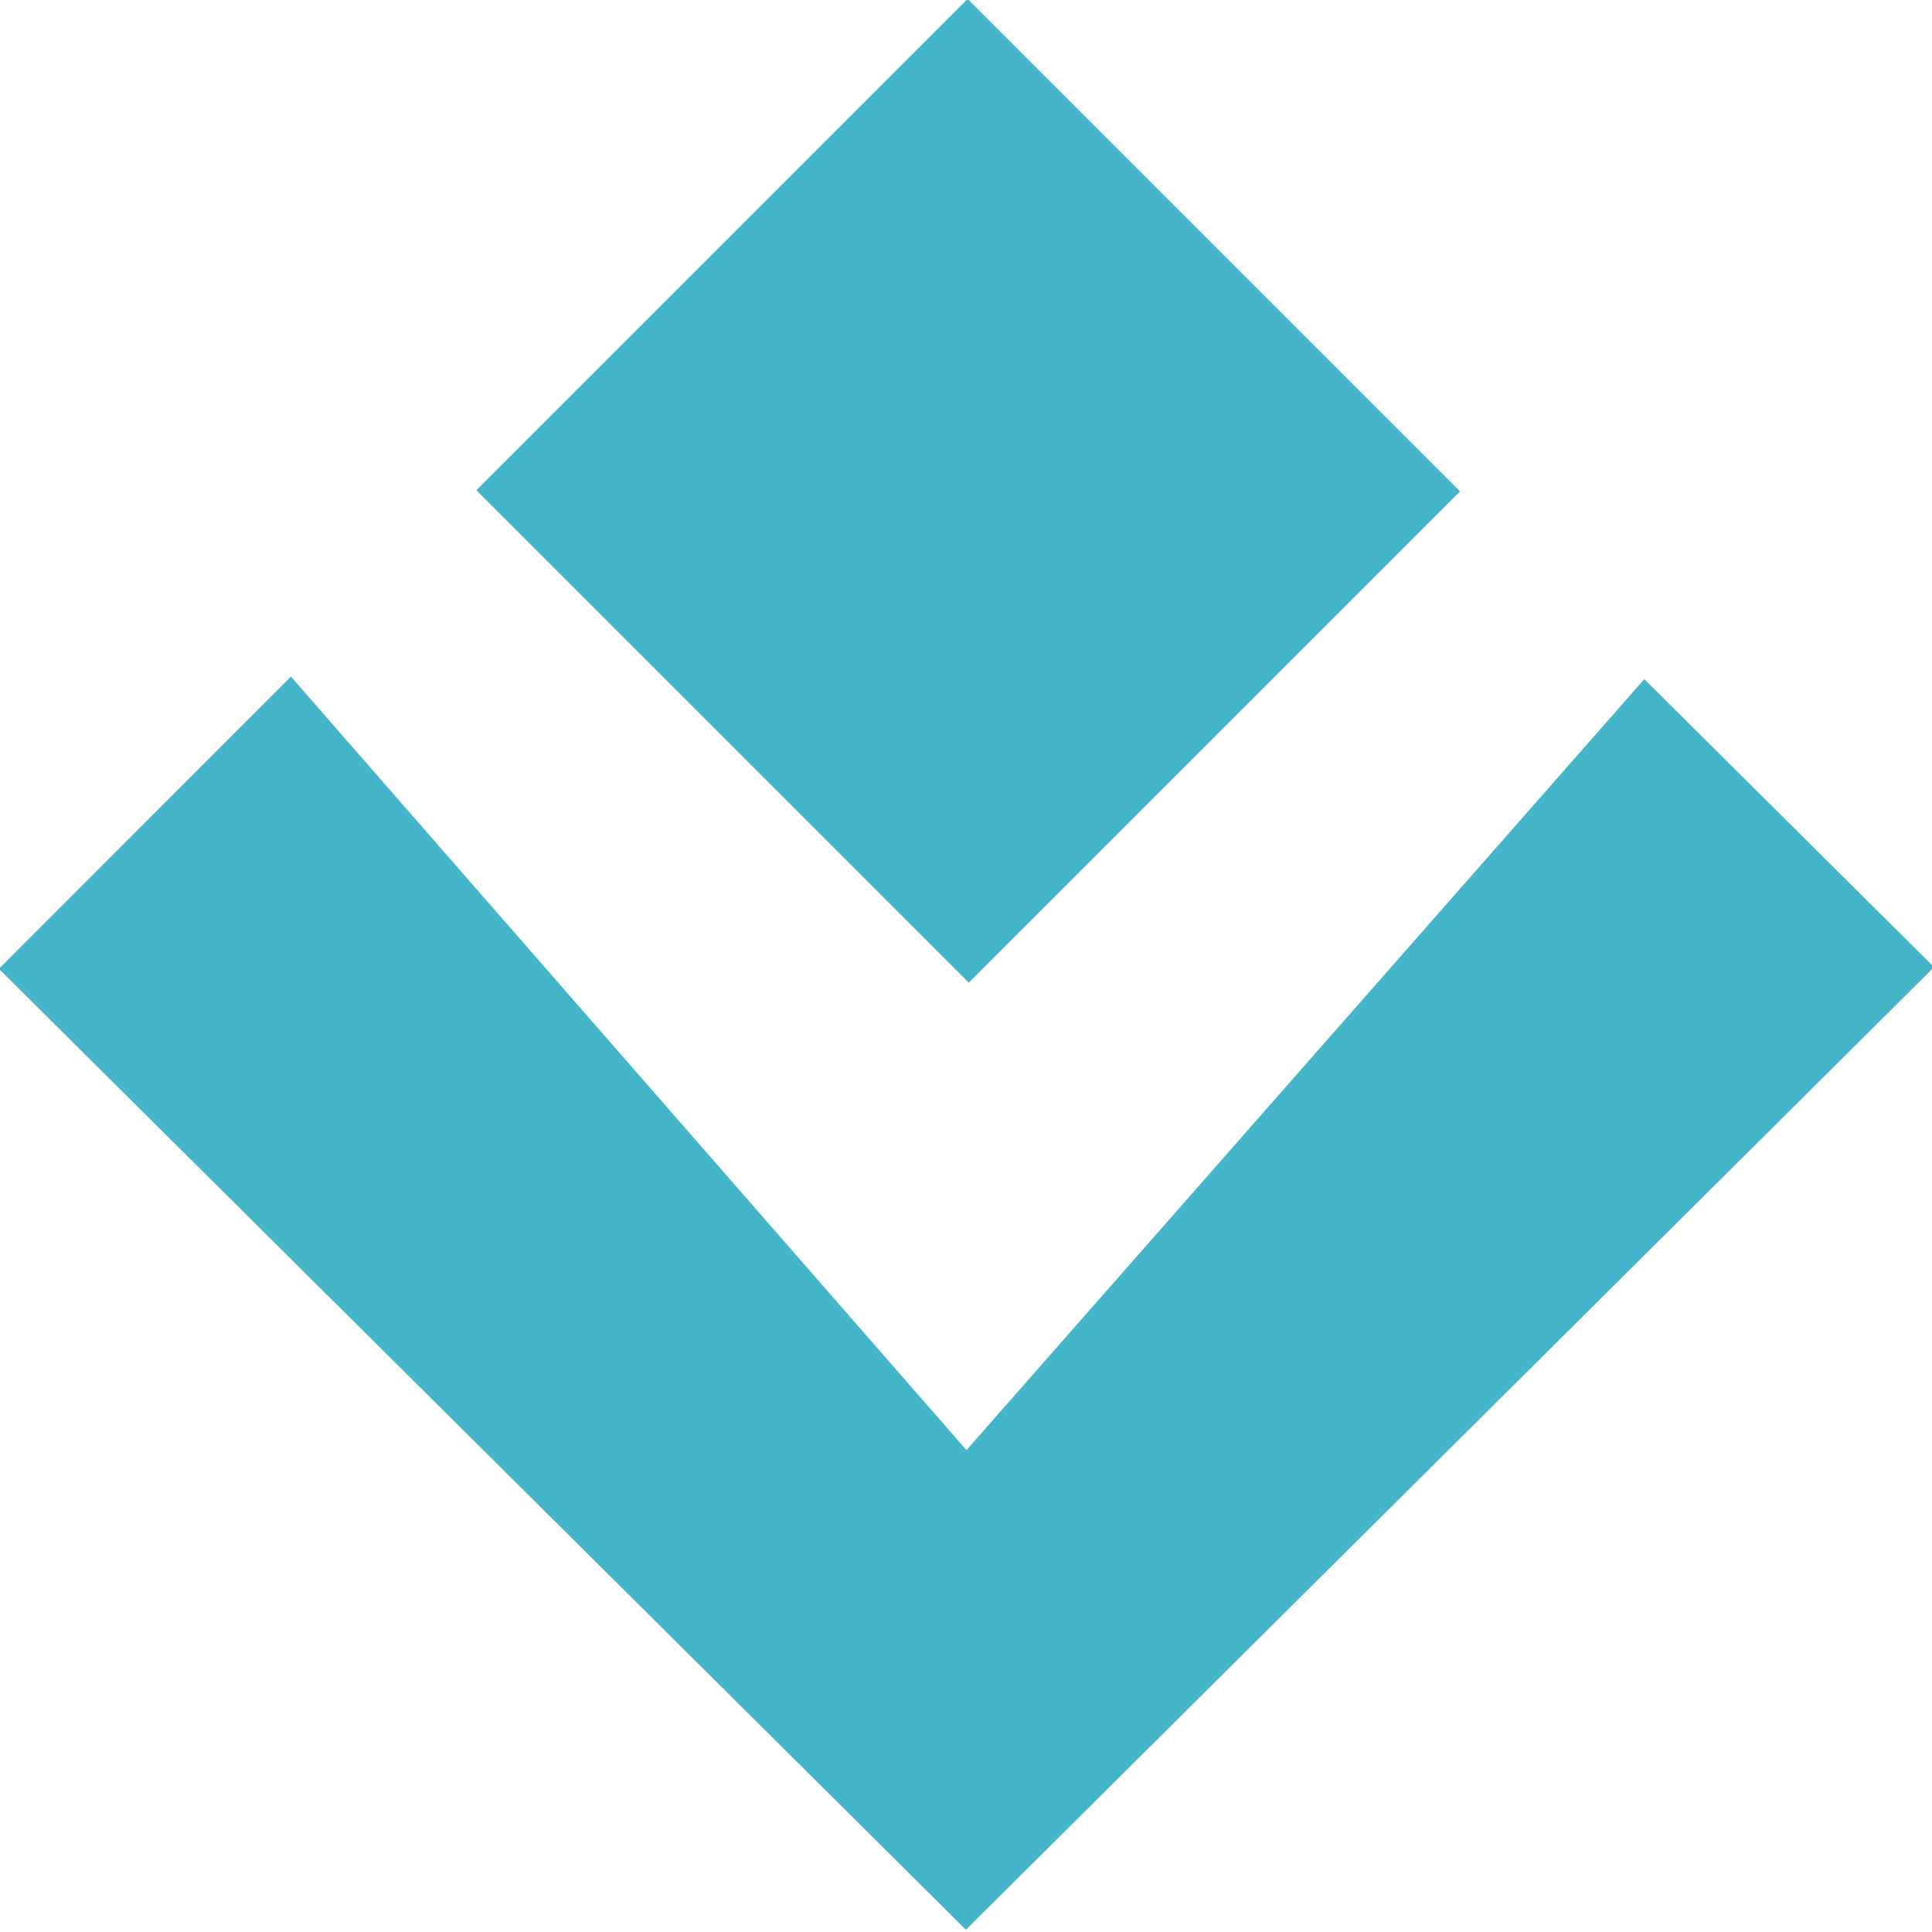 <?xml version="1.0" encoding="UTF-8" standalone="no"?>
<svg width="24px" height="24px" viewBox="0 0 24 24" version="1.1" xmlns="http://www.w3.org/2000/svg" xmlns:xlink="http://www.w3.org/1999/xlink" xmlns:sketch="http://www.bohemiancoding.com/sketch/ns">
    <!-- Generator: Sketch 3.1.1 (8761) - http://www.bohemiancoding.com/sketch -->
    <title>Rectangle 1 + Path 1</title>
    <desc>Created with Sketch.</desc>
    <defs></defs>
    <g id="Page-1" stroke="none" stroke-width="1" fill="none" fill-rule="evenodd" sketch:type="MSPage">
        <g id="Rectangle-1-+-Path-1" sketch:type="MSLayerGroup" fill="#45B5C9">
            <rect id="Rectangle-1" sketch:type="MSShapeGroup" transform="translate(12.028, 6.097) rotate(45) translate(-12.028, -6.097) " x="7.702" y="1.782" width="8.651" height="8.631"></rect>
            <path d="M3.614,8.405 L-0.014,12.035 L11.999,23.972 L24.026,12.014 L20.426,8.437 L12.006,18.014 L3.614,8.405 Z" id="Path-1" sketch:type="MSShapeGroup"></path>
        </g>
    </g>
</svg>
